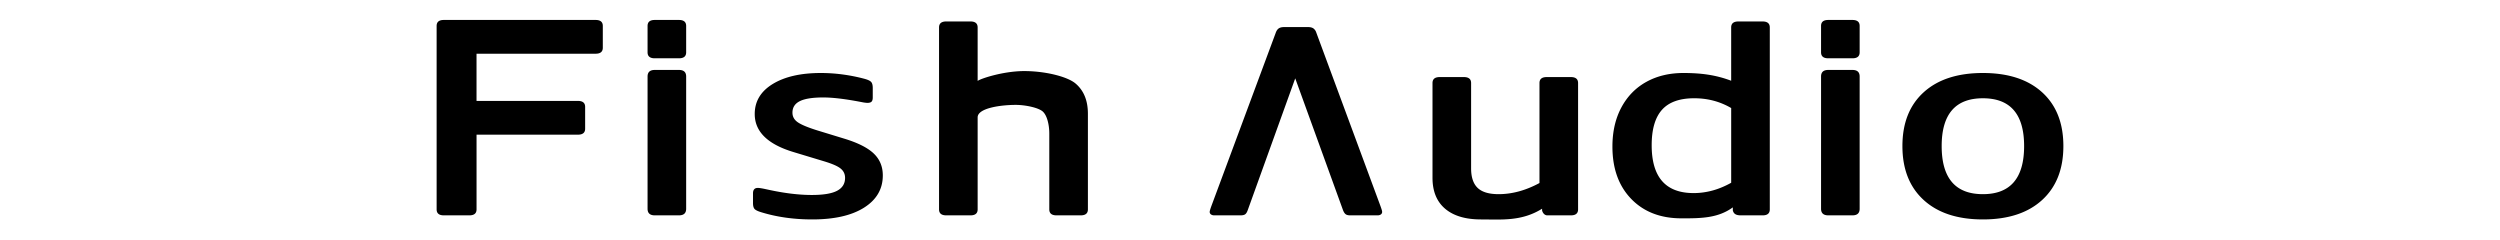 <svg fill="currentColor" fill-rule="evenodd" height="1em" style="flex:none;line-height:1" viewBox="0 0 167 24" xmlns="http://www.w3.org/2000/svg"><title>FishAudio</title><path d="M2.721 21.578c-.48 0-.721-.2-.721-.598V2.599c0-.4.24-.599.721-.599h15.21c.48 0 .72.2.72.599v2.184c0 .4-.24.599-.72.599H5.998v4.73H16.16c.48 0 .721.2.721.599v2.184c0 .4-.24.599-.721.599H6v7.486c0 .399-.241.598-.722.598H2.721zm36.91.409c-1.826 0-3.514-.236-5.063-.708-.37-.109-.607-.222-.711-.34-.104-.118-.156-.313-.156-.585v-.98c0-.363.162-.545.485-.545.126 0 .35.033.672.099l.3.064c1.64.363 3.12.545 4.438.545 1.157 0 2-.14 2.532-.422.532-.281.798-.712.798-1.293 0-.4-.162-.721-.486-.966-.298-.227-.834-.457-1.605-.69l-3.077-.93c-2.59-.78-3.884-2.05-3.884-3.811 0-1.27.601-2.273 1.803-3.008 1.203-.735 2.81-1.102 4.821-1.102 1.434 0 2.879.19 4.335.571.347.091.578.195.694.313.116.118.173.322.173.613v.953c0 .2-.04.34-.121.421-.08.082-.225.123-.433.123a3.65 3.65 0 01-.498-.067l-.37-.07c-1.456-.271-2.635-.407-3.537-.407-1.064 0-1.844.122-2.341.367-.497.245-.746.63-.746 1.157 0 .4.18.721.538.966.358.245 1 .513 1.925.803l2.67.817c1.387.417 2.387.916 3 1.497.613.58.92 1.316.92 2.205 0 1.361-.625 2.436-1.874 3.226-1.248.79-2.982 1.184-5.202 1.184zm13.432-.409c-.481 0-.721-.2-.721-.598V2.75c0-.4.24-.6.72-.6h2.427c.48 0 .72.2.72.6v5.357c.34-.248 2.597-.985 4.673-.985 2.08 0 4.299.542 5.13 1.24.83.7 1.245 1.711 1.245 3.036v9.582c0 .399-.24.598-.721.598H64.11c-.48 0-.721-.2-.721-.598v-7.594c0-.89-.223-1.825-.656-2.212-.432-.387-1.745-.664-2.706-.664-1.443 0-3.817.303-3.817 1.25v9.22c0 .399-.24.598-.721.598h-2.426zM89.332 2.714c.22 0 .396.046.525.136a.808.808 0 01.265.36l6.453 17.443.073.21.052.164a.86.86 0 01.041.198.308.308 0 01-.124.258.557.557 0 01-.346.095h-2.74c-.204 0-.356-.04-.457-.122-.101-.082-.189-.222-.263-.422L88.032 7.851l-4.751 13.183c-.074.218-.162.363-.263.436-.101.072-.253.108-.456.108h-2.63a.557.557 0 01-.346-.095.308.308 0 01-.125-.258c0-.073.055-.264.166-.572l6.442-17.34c.074-.218.175-.372.304-.463.13-.09.304-.136.526-.136h2.433zm17.306 19.273c-1.551 0-2.748-.359-3.59-1.075-.84-.717-1.261-1.747-1.261-3.09v-9.5c0-.4.24-.599.721-.599h2.426c.48 0 .721.2.721.599v8.547c0 .89.219 1.543.656 1.96.437.418 1.136.626 2.098.626 1.355 0 2.72-.372 4.097-1.116V8.322c0-.4.24-.599.721-.599h2.426c.481 0 .721.2.721.599V20.98c0 .399-.24.598-.72.598h-2.363c-.306 0-.479-.292-.523-.492v-.174c-2.054 1.288-4.097 1.075-6.13 1.075zm20.094-.11c-2.098 0-3.776-.648-5.032-1.945-1.257-1.298-1.885-3.045-1.885-5.24 0-1.507.3-2.818.901-3.934s1.437-1.969 2.508-2.559c1.071-.59 2.306-.884 3.704-.884 1.749 0 3.225.185 4.786.776V2.75c0-.4.24-.599.722-.599h2.425c.481 0 .722.2.722.6v18.23c0 .399-.24.598-.722.598h-2.166c-.48 0-.73-.137-.817-.5v-.303c-1.486 1.09-3.201 1.103-5.146 1.103zm1.213-2.53c1.289 0 2.546-.345 3.77-1.035v-7.486c-1.115-.653-2.35-.98-3.705-.98-1.464 0-2.54.386-3.229 1.157-.688.771-1.032 1.955-1.032 3.552 0 3.194 1.398 4.791 4.196 4.791zm13.495 2.231c-.48 0-.72-.22-.72-.66V7.668c0-.44.24-.66.72-.66h2.426c.481 0 .721.22.721.66v13.25c0 .44-.24.66-.72.66h-2.427zm-117.584 0c-.48 0-.72-.22-.72-.66V7.668c0-.44.24-.66.72-.66h2.426c.481 0 .721.22.721.66v13.25c0 .44-.24.66-.72.66h-2.427zM141.44 5.841c-.48 0-.72-.2-.72-.599V2.599c0-.4.24-.599.72-.599h2.426c.481 0 .721.2.721.599v2.643c0 .4-.24.599-.72.599h-2.427zm-117.584 0c-.48 0-.72-.2-.72-.599V2.599c0-.4.24-.599.72-.599h2.426c.481 0 .721.2.721.599v2.643c0 .4-.24.599-.72.599h-2.427zm133.08 16.146c-2.535 0-4.513-.649-5.933-1.946-1.421-1.298-2.131-3.1-2.131-5.404 0-2.305.71-4.101 2.13-5.39 1.421-1.288 3.399-1.932 5.934-1.932s4.513.644 5.933 1.932c1.42 1.289 2.131 3.085 2.131 5.39 0 2.305-.71 4.106-2.13 5.404-1.421 1.297-3.4 1.946-5.934 1.946zm0-2.532c2.753 0 4.13-1.606 4.13-4.818 0-3.194-1.377-4.79-4.13-4.79-2.754 0-4.13 1.596-4.13 4.79 0 3.212 1.376 4.818 4.13 4.818z"></path></svg>
